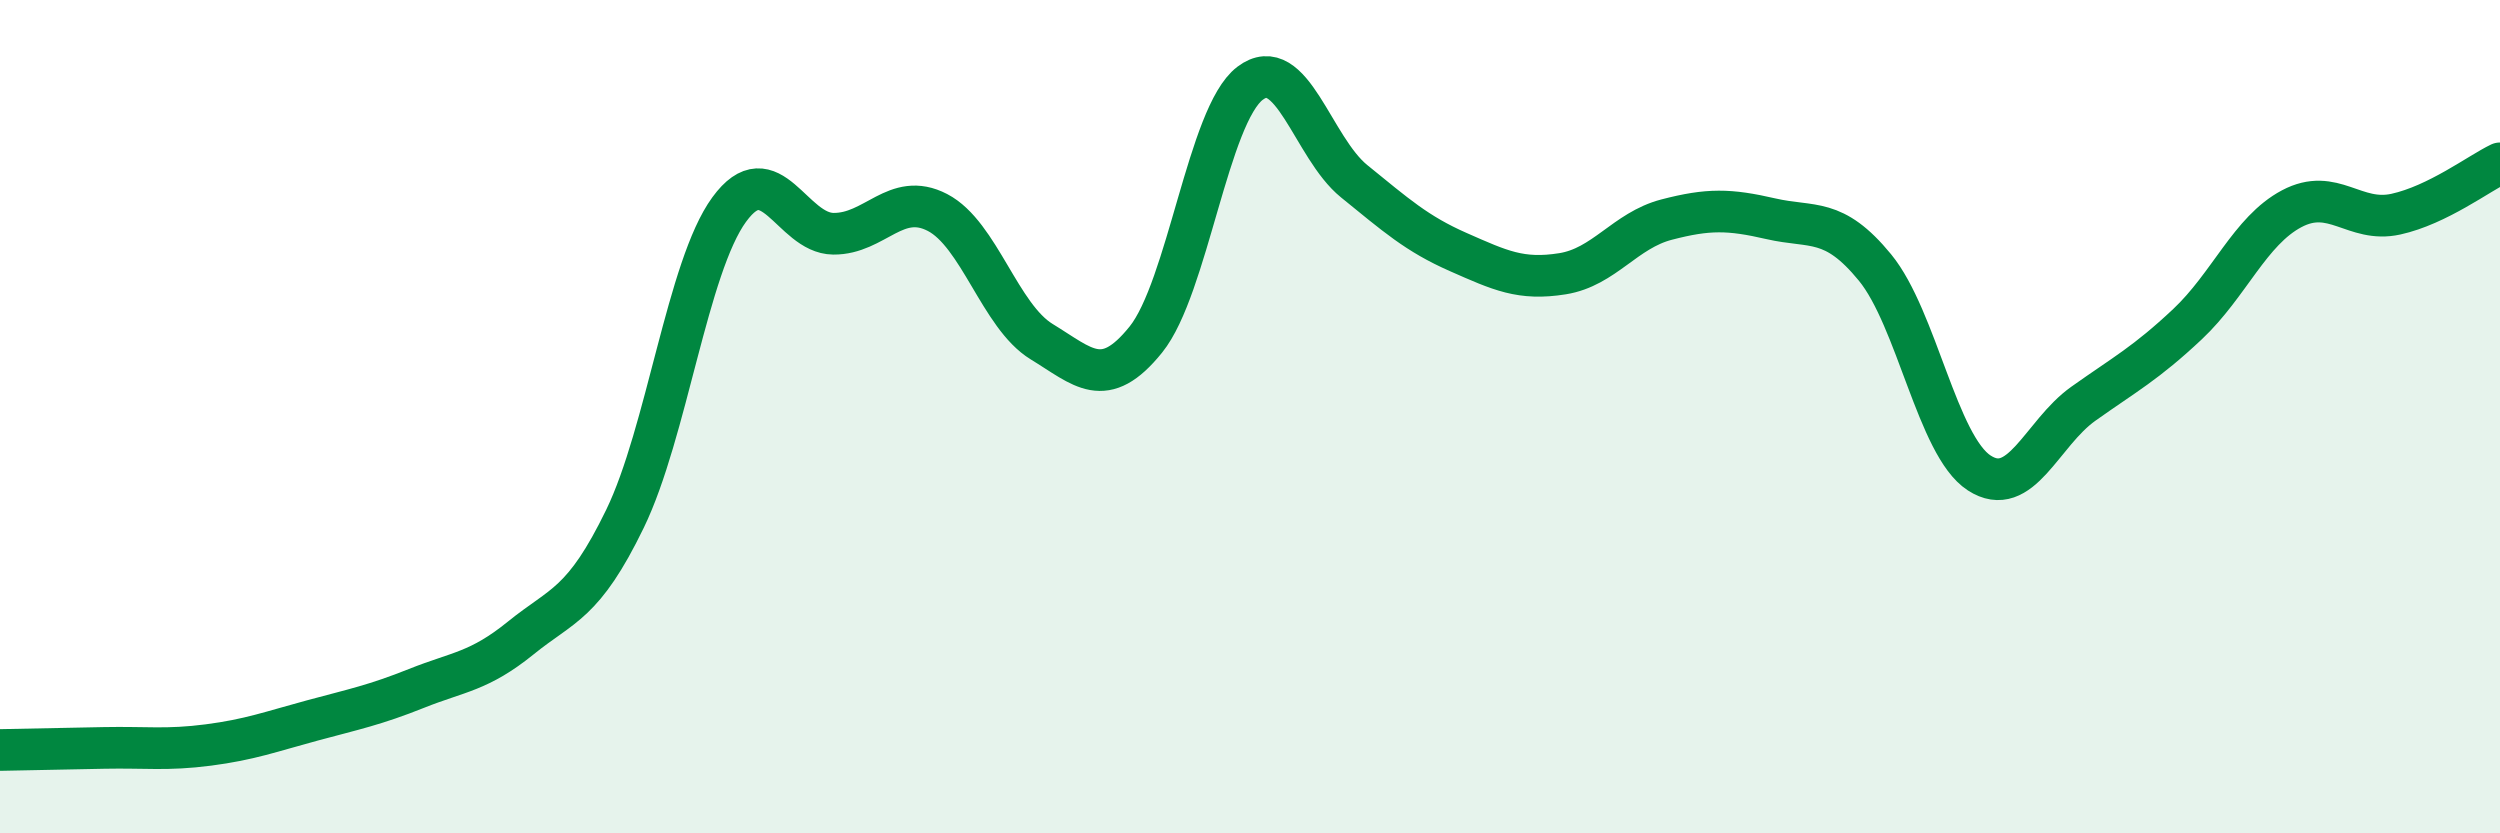 
    <svg width="60" height="20" viewBox="0 0 60 20" xmlns="http://www.w3.org/2000/svg">
      <path
        d="M 0,18 C 0.5,17.99 1.5,17.97 2.5,17.95 C 3.5,17.93 4,18.01 5,17.88 C 6,17.75 6.5,17.56 7.5,17.29 C 8.5,17.02 9,16.92 10,16.52 C 11,16.12 11.5,16.12 12.5,15.31 C 13.5,14.5 14,14.51 15,12.45 C 16,10.39 16.5,6.4 17.5,5.03 C 18.5,3.66 19,5.6 20,5.61 C 21,5.62 21.5,4.58 22.5,5.1 C 23.5,5.62 24,7.59 25,8.2 C 26,8.81 26.5,9.39 27.5,8.15 C 28.5,6.91 29,2.76 30,2 C 31,1.24 31.5,3.54 32.5,4.35 C 33.5,5.16 34,5.61 35,6.05 C 36,6.49 36.5,6.73 37.5,6.57 C 38.5,6.41 39,5.53 40,5.27 C 41,5.01 41.5,5.02 42.5,5.25 C 43.5,5.48 44,5.2 45,6.42 C 46,7.64 46.5,10.7 47.5,11.35 C 48.5,12 49,10.4 50,9.69 C 51,8.98 51.5,8.72 52.5,7.78 C 53.5,6.84 54,5.54 55,5.01 C 56,4.48 56.5,5.36 57.5,5.14 C 58.5,4.92 59.5,4.16 60,3.92L60 20L0 20Z"
        fill="#008740"
        opacity="0.1"
        stroke-linecap="round"
        stroke-linejoin="round"
      />
      <path
        d="M 0,18 C 0.5,17.99 1.5,17.97 2.5,17.95 C 3.5,17.93 4,18.01 5,17.88 C 6,17.75 6.5,17.56 7.5,17.29 C 8.5,17.02 9,16.92 10,16.52 C 11,16.12 11.5,16.12 12.5,15.31 C 13.5,14.5 14,14.51 15,12.45 C 16,10.39 16.5,6.4 17.5,5.03 C 18.5,3.66 19,5.6 20,5.61 C 21,5.62 21.5,4.58 22.5,5.1 C 23.5,5.62 24,7.59 25,8.2 C 26,8.81 26.5,9.39 27.5,8.15 C 28.5,6.91 29,2.76 30,2 C 31,1.24 31.5,3.54 32.5,4.35 C 33.5,5.16 34,5.61 35,6.05 C 36,6.49 36.5,6.73 37.5,6.57 C 38.5,6.41 39,5.53 40,5.27 C 41,5.01 41.5,5.02 42.5,5.25 C 43.5,5.48 44,5.2 45,6.42 C 46,7.64 46.5,10.7 47.5,11.35 C 48.5,12 49,10.4 50,9.69 C 51,8.98 51.5,8.72 52.5,7.78 C 53.5,6.84 54,5.54 55,5.01 C 56,4.48 56.5,5.36 57.5,5.14 C 58.5,4.92 59.5,4.16 60,3.92"
        stroke="#008740"
        stroke-width="1"
        fill="none"
        stroke-linecap="round"
        stroke-linejoin="round"
      />
    </svg>
  